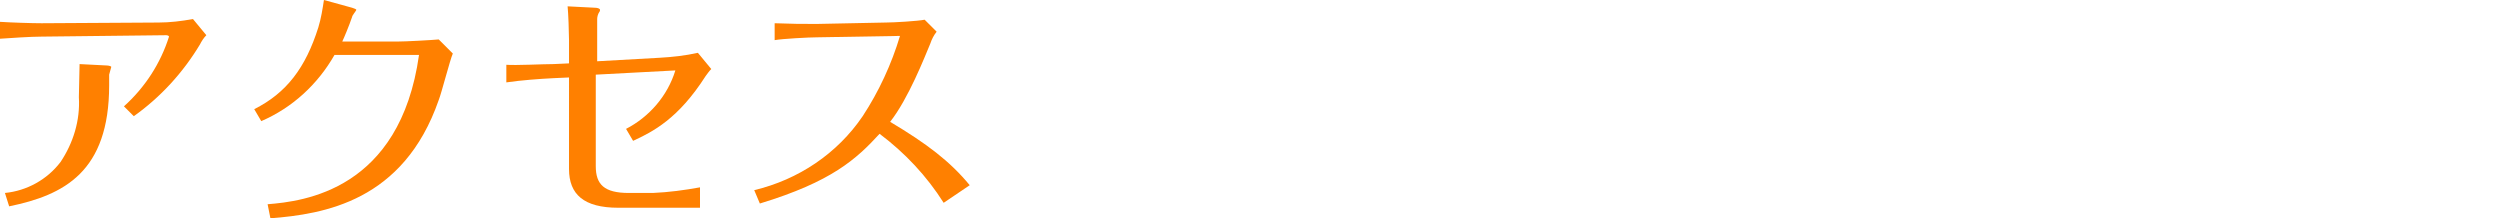 <?xml version="1.0" encoding="utf-8"?>
<!-- Generator: Adobe Illustrator 22.1.0, SVG Export Plug-In . SVG Version: 6.00 Build 0)  -->
<svg version="1.1" id="レイヤー_1" xmlns="http://www.w3.org/2000/svg" xmlns:xlink="http://www.w3.org/1999/xlink" x="0px"
	 y="0px" width="355px" height="31px" viewBox="0 0 355 31" style="enable-background:new 0 0 355 31;" xml:space="preserve">
<style type="text/css">
	.st0{fill:#FF8000;}
</style>
<title>アセット 34</title>
<g id="レイヤー_2_1_">
	<g id="レイヤー_1-2">
		<path class="st0" d="M5.9,5.2C4.4,5.2,1.4,5.4,0,5.5V3.1c1.5,0.1,4.5,0.2,5.9,0.2l16.6-0.1c1.6,0,3.3-0.2,4.9-0.5L29.3,5
			c-0.4,0.4-0.7,0.9-0.9,1.3c-2.4,4-5.6,7.5-9.4,10.2l-1.4-1.4c3-2.7,5.2-6.1,6.4-9.9C24,5.1,23.8,5,23.6,5L5.9,5.2z M11.3,9.1
			l3.9,0.2c0.2,0,0.6,0.1,0.6,0.2s-0.3,1-0.3,1.1v1.5c0,12.3-6.4,15.6-14.2,17.2l-0.6-1.9c3.1-0.3,6-1.9,7.9-4.4
			c1.8-2.7,2.8-5.9,2.6-9.2L11.3,9.1L11.3,9.1z"/>
		<path class="st0" d="M36.1,15.5c4.6-2.3,7.3-5.9,9.1-11.6C45.6,2.6,45.8,1.3,46,0l4,1.1c0.3,0.1,0.6,0.2,0.6,0.3S50,2.2,50,2.4
			c-0.4,1.2-1.2,3.1-1.4,3.5h7.8c1.2,0,4.8-0.2,5.9-0.3l2,2c-0.4,0.9-1.6,5.6-2,6.6C57.3,28.6,46,30.4,38.4,31L38,29
			c5.1-0.4,18.8-2,21.5-21.2h-12c-2.4,4.2-6,7.5-10.4,9.4L36.1,15.5z"/>
		<path class="st0" d="M80.8,5.7c0-1-0.1-3.9-0.2-4.8l3.9,0.2c0.3,0,0.7,0.1,0.7,0.3c0,0.1,0,0.2-0.1,0.3c-0.2,0.3-0.3,0.7-0.3,1v6
			l8.9-0.5c1.8-0.1,3.6-0.3,5.4-0.7l1.9,2.3c-0.3,0.3-0.5,0.6-0.8,1c-3.9,6.1-7.5,7.9-10.3,9.2l-1-1.7c3.3-1.7,5.9-4.7,7-8.3
			l-11.3,0.6v13c0,2.6,1.2,3.8,4.7,3.8h3.4c2.3-0.1,4.5-0.4,6.7-0.8v2.9H87.8c-4.9,0-7-1.9-7-5.5V11l-2.2,0.1
			c-2,0.1-4.7,0.3-6.7,0.6V9.2c1.4,0.1,5.2-0.1,6.7-0.1L80.8,9V5.7z"/>
		<path class="st0" d="M134,28.8c-2.4-3.8-5.5-7.1-9.1-9.8c-3.3,3.6-6.8,6.8-17,9.9l-0.8-1.9c6.3-1.5,11.8-5.2,15.4-10.5
			c2.3-3.5,4.1-7.4,5.3-11.4L116,5.3c-1.1,0-4.9,0.2-6,0.4V3.3c2.8,0.1,3.6,0.1,6,0.1l9.8-0.2c1.1,0,4.5-0.2,5.5-0.4l1.7,1.7
			c-0.4,0.5-0.7,1.1-0.9,1.7c-0.8,1.9-3.1,7.8-5.7,11.1c5.2,3.1,8.5,5.6,11.3,9L134,28.8z"/>
	</g>
</g>
</svg>
